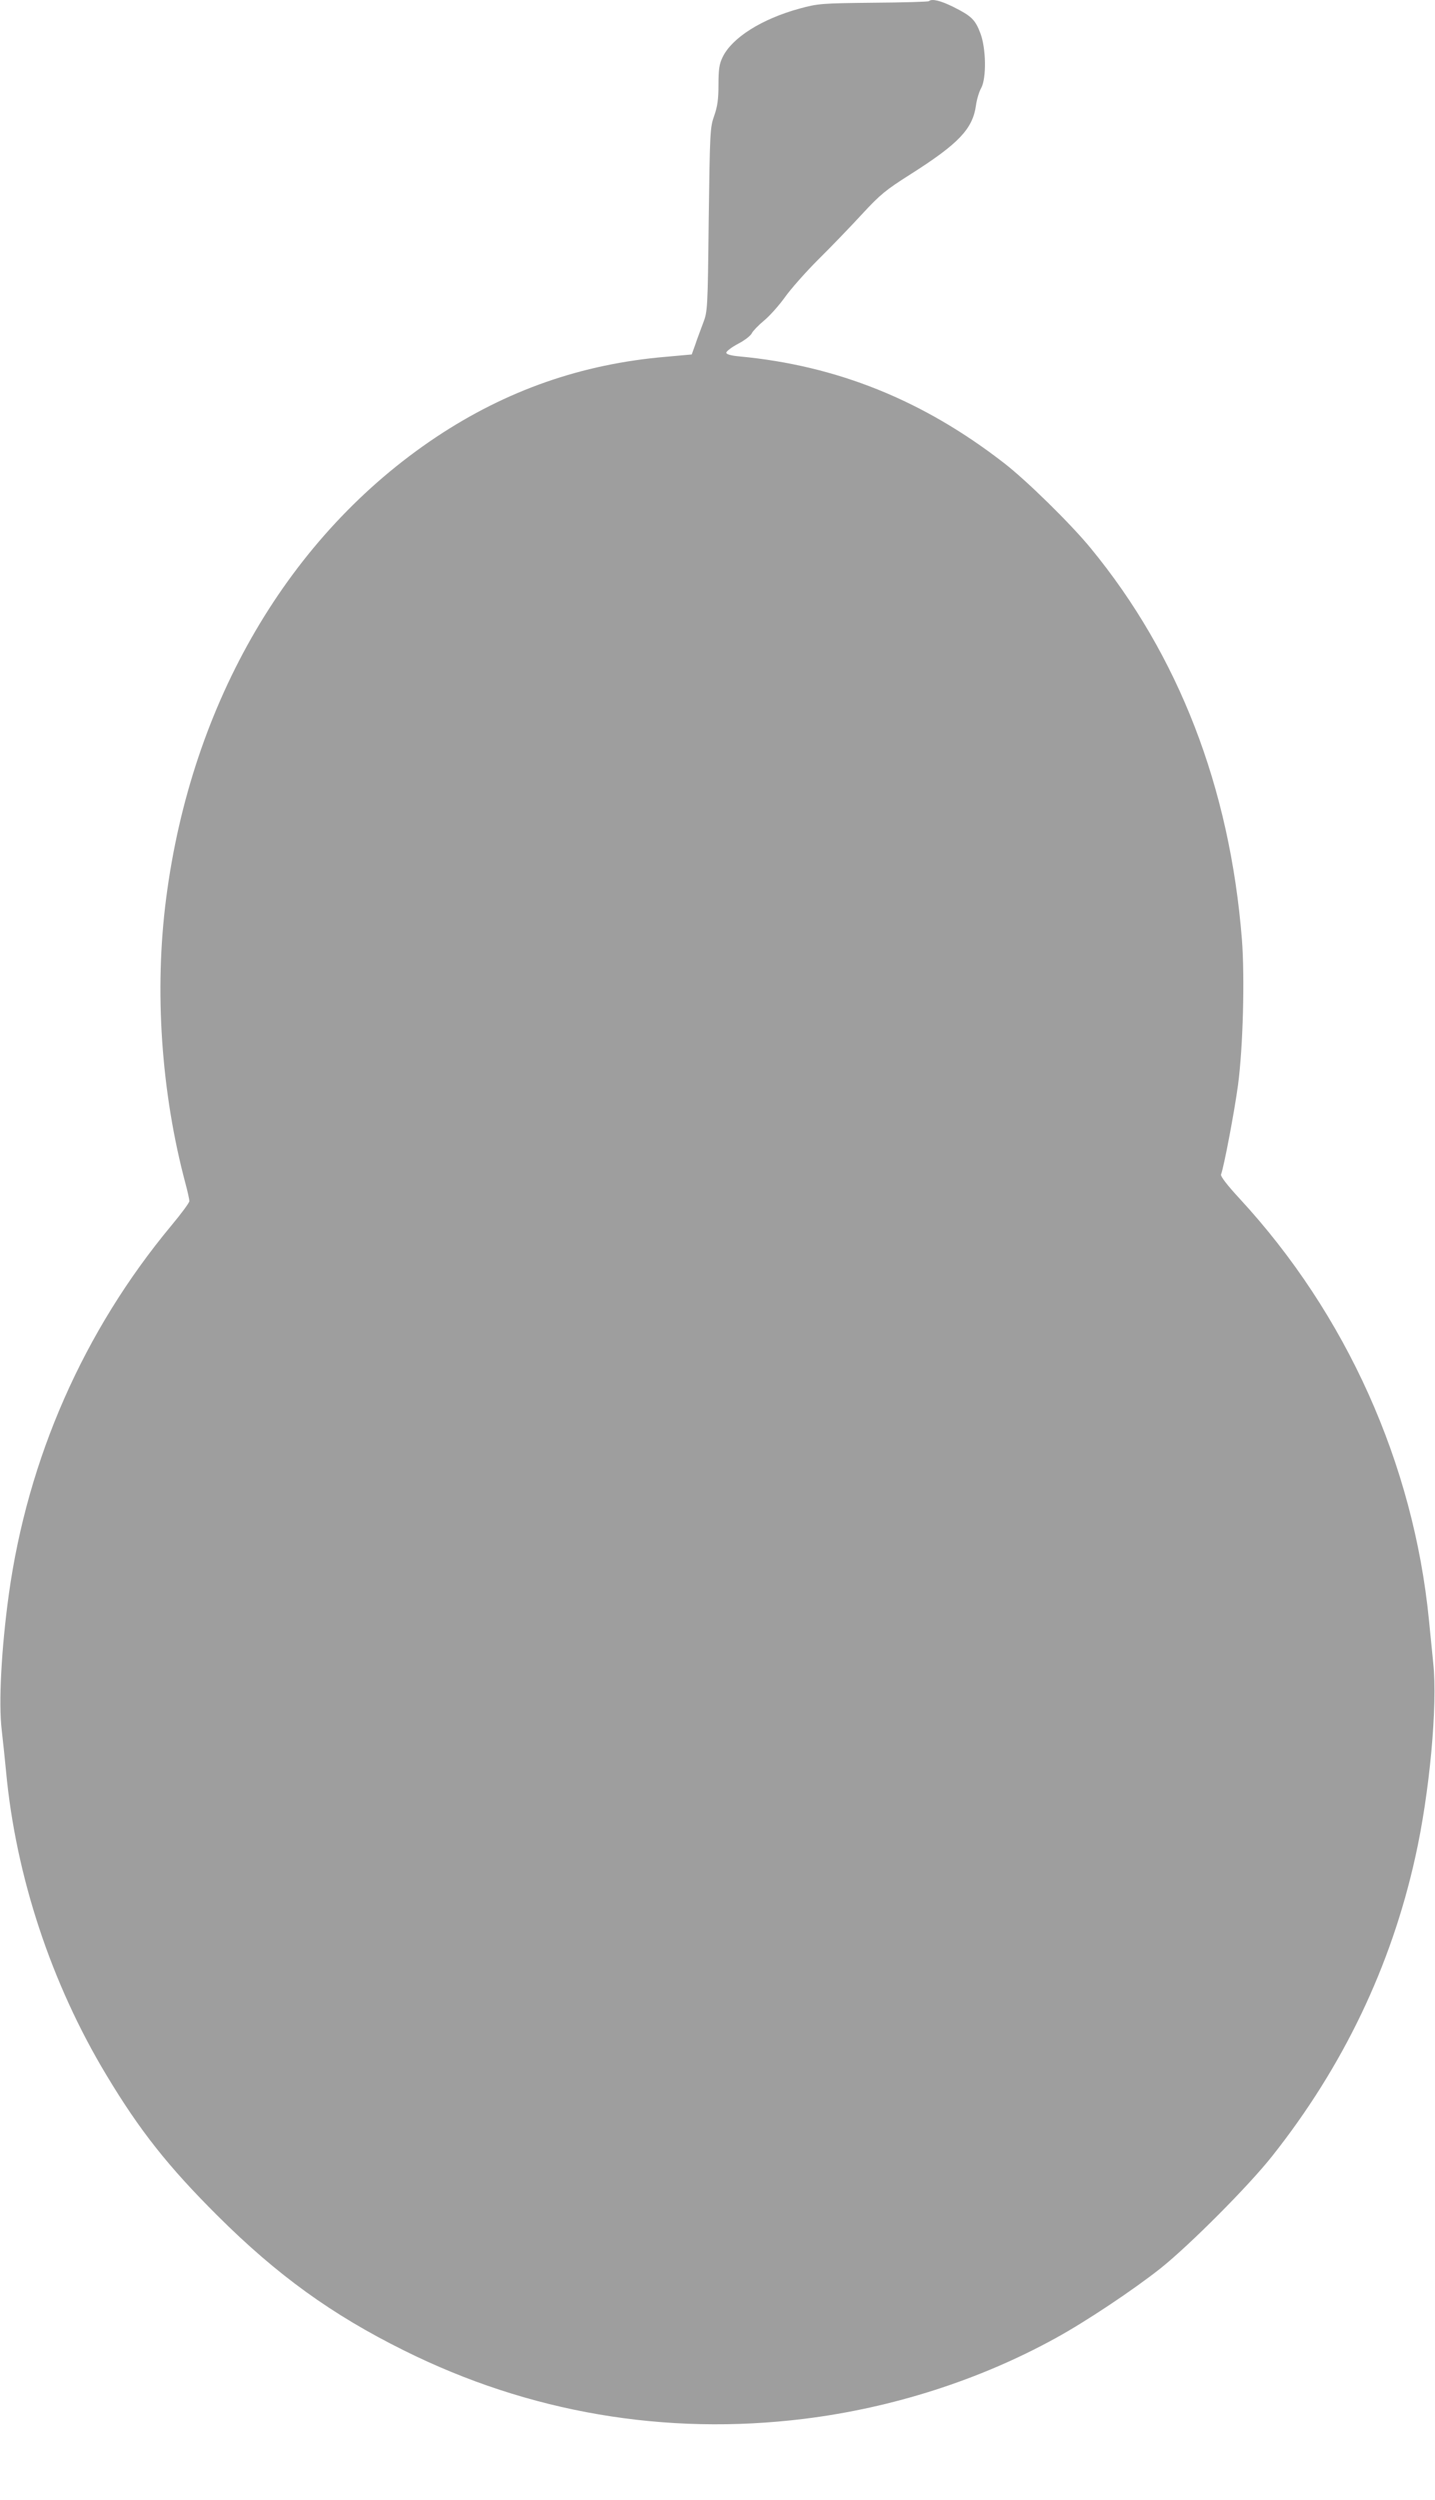 <?xml version="1.0" standalone="no"?>
<!DOCTYPE svg PUBLIC "-//W3C//DTD SVG 20010904//EN"
 "http://www.w3.org/TR/2001/REC-SVG-20010904/DTD/svg10.dtd">
<svg version="1.0" xmlns="http://www.w3.org/2000/svg"
 width="735pt" height="1280pt" viewBox="0 0 735 1280"
 preserveAspectRatio="xMidYMid meet">
<g transform="translate(0,1280) scale(0.1,-0.1)"
fill="#9e9e9e" stroke="none">
<path d="M4758 12794 c-4 -3 -131 -7 -285 -8 -267 -3 -282 -4 -378 -30 -193
-53 -346 -149 -394 -249 -17 -35 -21 -63 -21 -140 0 -75 -5 -112 -22 -160 -21
-60 -22 -80 -28 -532 -5 -459 -6 -471 -29 -530 -12 -33 -31 -82 -40 -110 l-18
-50 -134 -12 c-430 -37 -814 -171 -1175 -411 -753 -502 -1253 -1356 -1383
-2362 -61 -470 -26 -992 99 -1460 11 -41 20 -82 20 -90 0 -8 -42 -65 -93 -126
-448 -539 -735 -1190 -832 -1889 -38 -277 -53 -556 -36 -695 6 -52 16 -147 22
-210 50 -538 232 -1087 514 -1555 171 -285 318 -470 569 -720 305 -304 586
-507 955 -690 640 -319 1340 -438 2051 -350 452 56 898 199 1285 412 154 84
400 248 540 359 150 120 451 422 571 574 363 458 609 971 733 1531 73 325 115
777 92 993 -6 61 -16 161 -22 221 -79 800 -423 1566 -970 2158 -63 68 -98 114
-95 123 15 39 69 324 87 458 26 195 35 552 20 746 -62 779 -324 1456 -776
2005 -101 123 -330 348 -445 436 -413 320 -853 497 -1352 544 -45 4 -68 11
-68 19 0 7 27 28 61 46 33 17 65 42 70 54 6 12 34 41 63 65 29 24 77 78 107
120 30 42 106 128 169 191 64 63 164 167 224 232 95 103 124 126 247 204 249
158 321 233 338 355 4 30 16 70 27 89 27 51 25 203 -5 281 -26 68 -45 87 -137
133 -66 33 -112 44 -126 30z"/>
</g>
</svg>
